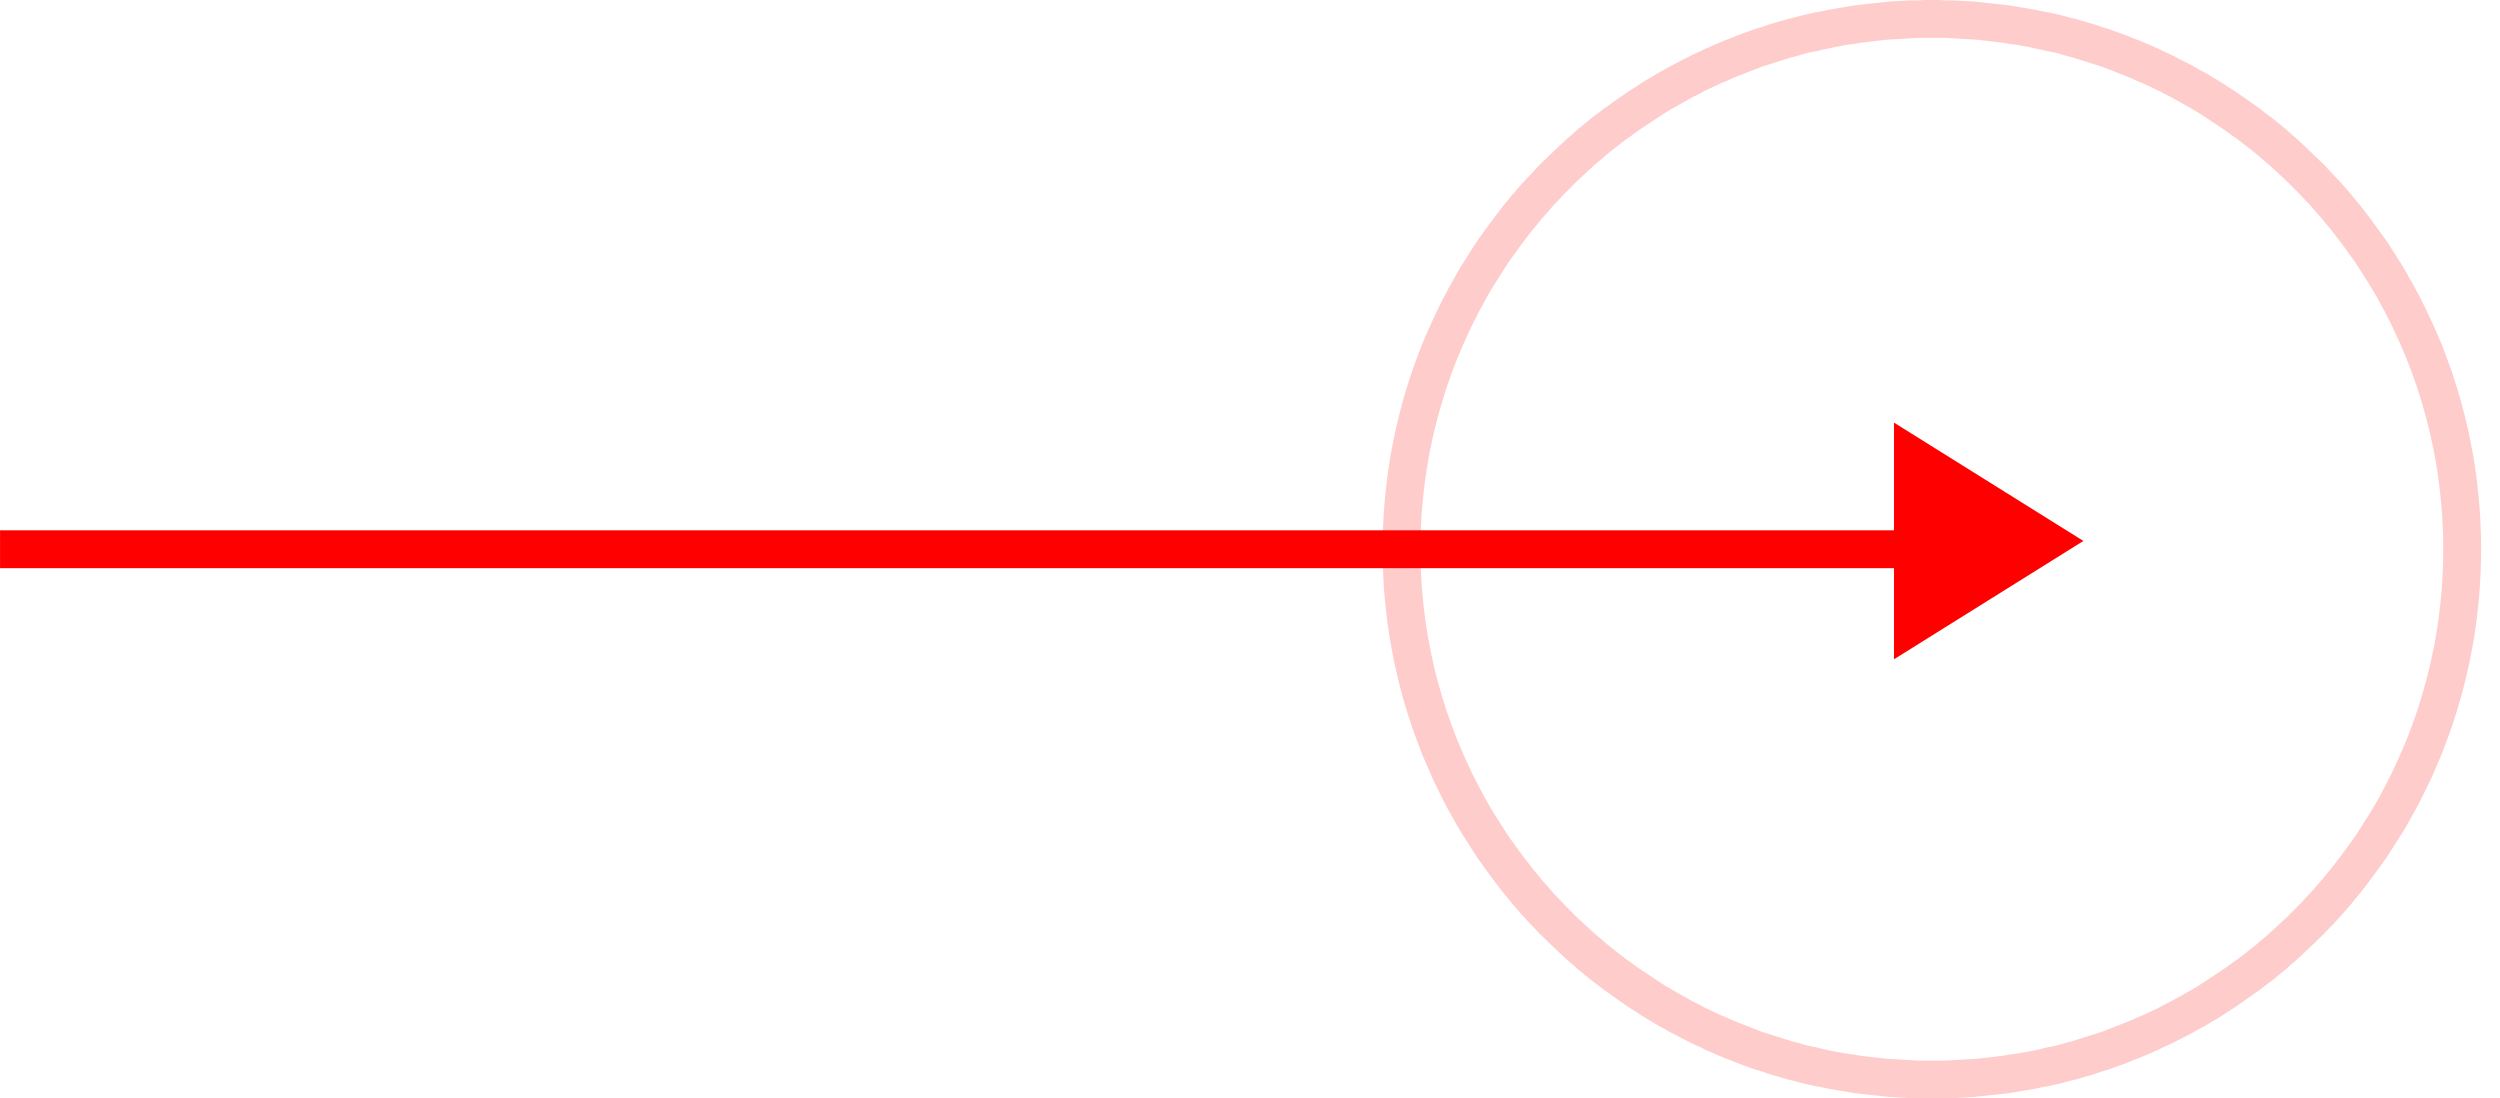 <?xml version="1.0" encoding="UTF-8" standalone="no"?>
<!DOCTYPE svg PUBLIC "-//W3C//DTD SVG 1.1//EN" "http://www.w3.org/Graphics/SVG/1.1/DTD/svg11.dtd">
<svg width="100%" height="100%" viewBox="0 0 66 29" version="1.1" xmlns="http://www.w3.org/2000/svg" xmlns:xlink="http://www.w3.org/1999/xlink" xml:space="preserve" xmlns:serif="http://www.serif.com/" style="fill-rule:evenodd;clip-rule:evenodd;stroke-linejoin:round;stroke-miterlimit:2;">
    <g transform="matrix(1,0,0,1,-1199,-2985.39)">
        <g transform="matrix(1,0,0,1,817.001,1380.39)">
            <rect x="382" y="1619" width="51" height="1" style="fill:rgb(255,0,0);"/>
        </g>
        <g transform="matrix(1,0,0,1,817.001,1380.39)">
            <g transform="matrix(9.56755e-17,1.562,-1.25,7.65404e-17,2443.25,935.125)">
                <path d="M438,1605L440,1609L436,1609L438,1605Z" style="fill:rgb(255,0,0);"/>
            </g>
        </g>
        <g transform="matrix(1,0,0,1,817.001,1380.39)">
            <g transform="matrix(1,0,0,1,-5.5,-5)">
                <path d="M438.687,1610L438.874,1610.01L439.06,1610.01L439.246,1610.02L439.431,1610.03L439.615,1610.04L439.799,1610.06L439.982,1610.08L440.164,1610.1L440.346,1610.12L440.527,1610.14L440.707,1610.17L440.887,1610.2L441.065,1610.23L441.243,1610.26L441.421,1610.3L441.597,1610.33L441.773,1610.37L441.948,1610.41L442.122,1610.46L442.295,1610.5L442.468,1610.55L442.639,1610.6L442.81,1610.65L442.98,1610.71L443.148,1610.76L443.316,1610.82L443.483,1610.88L443.649,1610.94L443.815,1611.01L443.979,1611.07L444.142,1611.14L444.304,1611.21L444.465,1611.28L444.625,1611.36L444.784,1611.43L444.942,1611.51L445.099,1611.59L445.255,1611.67L445.409,1611.75L445.563,1611.84L445.715,1611.92L445.866,1612.01L446.016,1612.1L446.165,1612.19L446.313,1612.29L446.459,1612.38L446.605,1612.48L446.749,1612.58L446.892,1612.68L447.033,1612.78L447.173,1612.88L447.312,1612.99L447.45,1613.09L447.586,1613.2L447.721,1613.31L447.855,1613.42L447.987,1613.54L448.118,1613.65L448.247,1613.77L448.375,1613.89L448.502,1614.01L448.627,1614.13L448.751,1614.25L448.873,1614.37L448.994,1614.5L449.113,1614.63L449.231,1614.75L449.348,1614.88L449.462,1615.01L449.576,1615.14L449.687,1615.28L449.797,1615.41L449.906,1615.55L450.013,1615.69L450.118,1615.83L450.221,1615.97L450.323,1616.11L450.424,1616.25L450.522,1616.39L450.619,1616.54L450.714,1616.69L450.808,1616.84L450.9,1616.98L450.99,1617.13L451.078,1617.29L451.164,1617.44L451.249,1617.59L451.332,1617.75L451.413,1617.9L451.492,1618.06L451.569,1618.22L451.645,1618.38L451.718,1618.54L451.79,1618.7L451.86,1618.86L451.928,1619.02L451.994,1619.18L452.058,1619.35L452.12,1619.52L452.18,1619.68L452.238,1619.85L452.294,1620.02L452.348,1620.19L452.4,1620.36L452.45,1620.53L452.497,1620.7L452.543,1620.88L452.587,1621.05L452.628,1621.23L452.668,1621.4L452.705,1621.58L452.74,1621.76L452.773,1621.93L452.804,1622.11L452.833,1622.29L452.859,1622.47L452.883,1622.65L452.905,1622.84L452.925,1623.02L452.943,1623.2L452.958,1623.38L452.971,1623.57L452.981,1623.75L452.989,1623.94L452.995,1624.13L452.999,1624.31L453,1624.5L452.999,1624.69L452.995,1624.87L452.989,1625.06L452.981,1625.25L452.971,1625.43L452.958,1625.62L452.943,1625.8L452.925,1625.98L452.905,1626.16L452.883,1626.35L452.859,1626.53L452.833,1626.71L452.804,1626.89L452.773,1627.07L452.74,1627.24L452.705,1627.42L452.668,1627.6L452.628,1627.77L452.587,1627.95L452.543,1628.12L452.497,1628.3L452.45,1628.47L452.4,1628.64L452.348,1628.81L452.294,1628.98L452.238,1629.15L452.18,1629.32L452.12,1629.48L452.058,1629.65L451.994,1629.82L451.928,1629.98L451.86,1630.14L451.79,1630.3L451.718,1630.47L451.645,1630.63L451.569,1630.78L451.492,1630.94L451.413,1631.1L451.332,1631.26L451.249,1631.41L451.164,1631.56L451.078,1631.72L450.99,1631.87L450.9,1632.02L450.808,1632.16L450.714,1632.31L450.619,1632.46L450.522,1632.61L450.424,1632.75L450.323,1632.89L450.221,1633.03L450.118,1633.17L450.013,1633.31L449.906,1633.45L449.797,1633.59L449.687,1633.72L449.576,1633.86L449.462,1633.99L449.348,1634.12L449.231,1634.25L449.113,1634.38L448.994,1634.5L448.873,1634.63L448.751,1634.75L448.627,1634.87L448.502,1634.99L448.375,1635.11L448.247,1635.23L448.118,1635.35L447.987,1635.46L447.855,1635.58L447.721,1635.69L447.586,1635.8L447.45,1635.91L447.312,1636.01L447.173,1636.12L447.033,1636.22L446.892,1636.32L446.749,1636.42L446.605,1636.52L446.459,1636.62L446.313,1636.71L446.165,1636.81L446.016,1636.9L445.866,1636.99L445.715,1637.08L445.563,1637.16L445.409,1637.25L445.255,1637.33L445.099,1637.41L444.942,1637.49L444.784,1637.57L444.625,1637.64L444.465,1637.72L444.304,1637.79L444.142,1637.86L443.979,1637.93L443.815,1637.99L443.649,1638.06L443.483,1638.12L443.316,1638.18L443.148,1638.24L442.98,1638.29L442.81,1638.35L442.639,1638.4L442.468,1638.45L442.295,1638.5L442.122,1638.54L441.948,1638.59L441.773,1638.63L441.597,1638.67L441.421,1638.7L441.243,1638.74L441.065,1638.77L440.887,1638.8L440.707,1638.83L440.527,1638.86L440.346,1638.88L440.164,1638.9L439.982,1638.92L439.799,1638.94L439.615,1638.96L439.431,1638.97L439.246,1638.98L439.06,1638.99L438.874,1639L438.687,1639L438.5,1639L438.313,1639L438.126,1639L437.94,1638.99L437.754,1638.98L437.569,1638.97L437.385,1638.96L437.201,1638.94L437.018,1638.92L436.836,1638.9L436.654,1638.88L436.473,1638.86L436.293,1638.83L436.113,1638.8L435.935,1638.77L435.757,1638.74L435.579,1638.7L435.403,1638.67L435.227,1638.63L435.052,1638.59L434.878,1638.54L434.705,1638.5L434.532,1638.45L434.361,1638.4L434.19,1638.35L434.02,1638.29L433.852,1638.24L433.684,1638.18L433.517,1638.12L433.351,1638.06L433.185,1637.99L433.021,1637.93L432.858,1637.86L432.696,1637.79L432.535,1637.72L432.375,1637.64L432.216,1637.57L432.058,1637.49L431.901,1637.41L431.745,1637.33L431.591,1637.25L431.437,1637.16L431.285,1637.08L431.134,1636.99L430.984,1636.9L430.835,1636.81L430.687,1636.71L430.541,1636.62L430.395,1636.52L430.251,1636.42L430.108,1636.32L429.967,1636.22L429.827,1636.12L429.688,1636.01L429.55,1635.91L429.414,1635.8L429.279,1635.69L429.145,1635.58L429.013,1635.46L428.882,1635.35L428.753,1635.23L428.625,1635.11L428.498,1634.99L428.373,1634.87L428.249,1634.75L428.127,1634.63L428.006,1634.5L427.887,1634.38L427.769,1634.25L427.652,1634.12L427.538,1633.99L427.424,1633.86L427.313,1633.72L427.203,1633.59L427.094,1633.45L426.987,1633.31L426.882,1633.17L426.779,1633.03L426.677,1632.89L426.576,1632.75L426.478,1632.61L426.381,1632.46L426.286,1632.31L426.192,1632.16L426.1,1632.02L426.01,1631.87L425.922,1631.72L425.836,1631.56L425.751,1631.41L425.668,1631.26L425.587,1631.1L425.508,1630.94L425.431,1630.78L425.355,1630.63L425.282,1630.47L425.21,1630.3L425.14,1630.14L425.072,1629.98L425.006,1629.82L424.942,1629.65L424.88,1629.48L424.82,1629.32L424.762,1629.15L424.706,1628.98L424.652,1628.81L424.6,1628.64L424.55,1628.47L424.503,1628.3L424.457,1628.12L424.413,1627.95L424.372,1627.77L424.332,1627.6L424.295,1627.42L424.26,1627.24L424.227,1627.07L424.196,1626.89L424.167,1626.71L424.141,1626.53L424.117,1626.35L424.095,1626.16L424.075,1625.98L424.057,1625.8L424.042,1625.62L424.029,1625.43L424.019,1625.25L424.011,1625.06L424.005,1624.87L424.001,1624.69L424,1624.5L424.001,1624.31L424.005,1624.13L424.011,1623.94L424.019,1623.75L424.029,1623.57L424.042,1623.38L424.057,1623.2L424.075,1623.02L424.095,1622.84L424.117,1622.65L424.141,1622.47L424.167,1622.29L424.196,1622.11L424.227,1621.93L424.26,1621.76L424.295,1621.58L424.332,1621.4L424.372,1621.23L424.413,1621.05L424.457,1620.88L424.503,1620.7L424.55,1620.53L424.6,1620.36L424.652,1620.19L424.706,1620.02L424.762,1619.85L424.82,1619.68L424.88,1619.52L424.942,1619.35L425.006,1619.18L425.072,1619.02L425.14,1618.86L425.21,1618.7L425.282,1618.54L425.355,1618.38L425.431,1618.22L425.508,1618.06L425.587,1617.9L425.668,1617.75L425.751,1617.59L425.836,1617.44L425.922,1617.29L426.01,1617.13L426.1,1616.98L426.192,1616.84L426.286,1616.69L426.381,1616.54L426.478,1616.39L426.576,1616.25L426.677,1616.11L426.779,1615.97L426.882,1615.83L426.987,1615.69L427.094,1615.55L427.203,1615.41L427.313,1615.28L427.424,1615.14L427.538,1615.01L427.652,1614.88L427.769,1614.75L427.887,1614.63L428.006,1614.5L428.127,1614.37L428.249,1614.25L428.373,1614.13L428.498,1614.01L428.625,1613.89L428.753,1613.77L428.882,1613.65L429.013,1613.54L429.145,1613.42L429.279,1613.31L429.414,1613.2L429.55,1613.09L429.688,1612.99L429.827,1612.88L429.967,1612.78L430.108,1612.68L430.251,1612.58L430.395,1612.48L430.541,1612.38L430.687,1612.29L430.835,1612.19L430.984,1612.1L431.134,1612.01L431.285,1611.92L431.437,1611.84L431.591,1611.75L431.745,1611.67L431.901,1611.59L432.058,1611.51L432.216,1611.43L432.375,1611.36L432.535,1611.28L432.696,1611.21L432.858,1611.14L433.021,1611.07L433.185,1611.01L433.351,1610.94L433.517,1610.88L433.684,1610.82L433.852,1610.76L434.02,1610.71L434.19,1610.65L434.361,1610.6L434.532,1610.55L434.705,1610.5L434.878,1610.46L435.052,1610.41L435.227,1610.37L435.403,1610.33L435.579,1610.3L435.757,1610.26L435.935,1610.23L436.113,1610.2L436.293,1610.17L436.473,1610.14L436.654,1610.12L436.836,1610.1L437.018,1610.08L437.201,1610.06L437.385,1610.04L437.569,1610.03L437.754,1610.02L437.94,1610.01L438.126,1610.01L438.313,1610L438.5,1610L438.687,1610ZM438.325,1611L438.151,1611L437.978,1611.01L437.805,1611.02L437.633,1611.03L437.461,1611.04L437.29,1611.05L437.12,1611.07L436.949,1611.09L436.781,1611.11L436.612,1611.13L436.444,1611.16L436.277,1611.18L436.111,1611.21L435.945,1611.24L435.78,1611.28L435.615,1611.31L435.452,1611.35L435.29,1611.38L435.127,1611.42L434.966,1611.47L434.806,1611.51L434.646,1611.56L434.487,1611.61L434.329,1611.66L434.173,1611.71L434.016,1611.76L433.861,1611.82L433.706,1611.88L433.553,1611.94L433.4,1612L433.248,1612.06L433.097,1612.13L432.947,1612.19L432.798,1612.26L432.65,1612.33L432.503,1612.4L432.357,1612.48L432.212,1612.55L432.068,1612.63L431.925,1612.71L431.783,1612.79L431.643,1612.87L431.503,1612.95L431.364,1613.04L431.227,1613.13L431.091,1613.22L430.955,1613.31L430.821,1613.4L430.688,1613.49L430.556,1613.59L430.426,1613.68L430.296,1613.78L430.168,1613.88L430.041,1613.98L429.915,1614.08L429.791,1614.19L429.668,1614.29L429.546,1614.4L429.425,1614.51L429.306,1614.62L429.188,1614.73L429.072,1614.84L428.956,1614.96L428.842,1615.07L428.729,1615.19L428.619,1615.31L428.509,1615.42L428.4,1615.55L428.294,1615.67L428.188,1615.79L428.084,1615.92L427.982,1616.04L427.88,1616.17L427.781,1616.3L427.683,1616.43L427.586,1616.56L427.492,1616.69L427.398,1616.82L427.306,1616.95L427.216,1617.09L427.127,1617.23L427.04,1617.37L426.955,1617.5L426.871,1617.64L426.789,1617.78L426.709,1617.92L426.63,1618.07L426.552,1618.21L426.477,1618.36L426.404,1618.5L426.332,1618.65L426.261,1618.8L426.193,1618.95L426.126,1619.1L426.061,1619.25L425.998,1619.4L425.937,1619.55L425.877,1619.71L425.819,1619.86L425.764,1620.02L425.71,1620.17L425.657,1620.33L425.607,1620.49L425.559,1620.65L425.512,1620.81L425.468,1620.97L425.425,1621.13L425.385,1621.29L425.346,1621.45L425.309,1621.62L425.275,1621.78L425.242,1621.94L425.211,1622.11L425.182,1622.28L425.156,1622.44L425.131,1622.61L425.109,1622.78L425.088,1622.95L425.07,1623.12L425.054,1623.29L425.039,1623.46L425.027,1623.63L425.018,1623.81L425.01,1623.98L425.004,1624.15L425.001,1624.33L425,1624.5L425.001,1624.67L425.004,1624.85L425.01,1625.02L425.018,1625.19L425.027,1625.37L425.039,1625.54L425.054,1625.71L425.07,1625.88L425.088,1626.05L425.109,1626.22L425.131,1626.39L425.156,1626.56L425.182,1626.72L425.211,1626.89L425.242,1627.06L425.275,1627.22L425.309,1627.38L425.346,1627.55L425.385,1627.71L425.425,1627.87L425.468,1628.03L425.512,1628.19L425.559,1628.35L425.607,1628.51L425.657,1628.67L425.71,1628.83L425.764,1628.98L425.819,1629.14L425.877,1629.29L425.937,1629.45L425.998,1629.6L426.061,1629.75L426.126,1629.9L426.193,1630.05L426.262,1630.2L426.332,1630.35L426.404,1630.5L426.477,1630.64L426.553,1630.79L426.63,1630.93L426.709,1631.08L426.789,1631.22L426.871,1631.36L426.955,1631.5L427.04,1631.63L427.128,1631.77L427.216,1631.91L427.306,1632.05L427.398,1632.18L427.492,1632.31L427.587,1632.44L427.683,1632.57L427.781,1632.7L427.881,1632.83L427.981,1632.96L428.084,1633.08L428.188,1633.21L428.293,1633.33L428.401,1633.45L428.509,1633.58L428.618,1633.69L428.73,1633.81L428.842,1633.93L428.956,1634.04L429.071,1634.16L429.188,1634.27L429.306,1634.38L429.425,1634.49L429.546,1634.6L429.668,1634.71L429.791,1634.81L429.915,1634.92L430.041,1635.02L430.168,1635.12L430.296,1635.22L430.426,1635.32L430.556,1635.41L430.688,1635.51L430.821,1635.6L430.955,1635.69L431.091,1635.78L431.227,1635.87L431.364,1635.96L431.503,1636.05L431.643,1636.13L431.784,1636.21L431.925,1636.29L432.068,1636.37L432.212,1636.45L432.357,1636.52L432.503,1636.6L432.65,1636.67L432.799,1636.74L432.947,1636.81L433.097,1636.87L433.248,1636.94L433.4,1637L433.552,1637.06L433.707,1637.12L433.861,1637.18L434.016,1637.24L434.172,1637.29L434.329,1637.34L434.487,1637.39L434.646,1637.44L434.806,1637.49L434.966,1637.53L435.128,1637.58L435.289,1637.62L435.452,1637.65L435.616,1637.69L435.78,1637.73L435.945,1637.76L436.111,1637.79L436.277,1637.82L436.444,1637.84L436.612,1637.87L436.781,1637.89L436.95,1637.91L437.12,1637.93L437.29,1637.95L437.461,1637.96L437.633,1637.97L437.805,1637.98L437.978,1637.99L438.152,1638L438.325,1638L438.5,1638L438.675,1638L438.848,1638L439.022,1637.99L439.195,1637.98L439.367,1637.97L439.539,1637.96L439.71,1637.95L439.88,1637.93L440.05,1637.91L440.219,1637.89L440.388,1637.87L440.556,1637.84L440.723,1637.82L440.889,1637.79L441.055,1637.76L441.22,1637.73L441.384,1637.69L441.548,1637.65L441.711,1637.62L441.872,1637.58L442.034,1637.53L442.194,1637.49L442.354,1637.44L442.513,1637.39L442.671,1637.34L442.828,1637.29L442.984,1637.24L443.139,1637.18L443.293,1637.12L443.448,1637.06L443.6,1637L443.752,1636.94L443.903,1636.87L444.053,1636.81L444.201,1636.74L444.35,1636.67L444.497,1636.6L444.643,1636.52L444.788,1636.45L444.932,1636.37L445.075,1636.29L445.216,1636.21L445.357,1636.13L445.497,1636.05L445.636,1635.96L445.773,1635.87L445.909,1635.78L446.045,1635.69L446.179,1635.6L446.312,1635.51L446.444,1635.41L446.574,1635.32L446.704,1635.22L446.832,1635.12L446.959,1635.02L447.085,1634.92L447.209,1634.81L447.332,1634.71L447.454,1634.6L447.575,1634.49L447.694,1634.38L447.812,1634.27L447.929,1634.16L448.044,1634.04L448.158,1633.93L448.27,1633.81L448.382,1633.69L448.491,1633.58L448.599,1633.45L448.707,1633.33L448.812,1633.21L448.916,1633.08L449.019,1632.96L449.119,1632.83L449.219,1632.7L449.317,1632.57L449.413,1632.44L449.508,1632.31L449.602,1632.18L449.694,1632.05L449.784,1631.91L449.872,1631.77L449.96,1631.63L450.045,1631.5L450.129,1631.36L450.211,1631.22L450.291,1631.08L450.37,1630.93L450.447,1630.79L450.523,1630.64L450.596,1630.5L450.668,1630.35L450.739,1630.2L450.807,1630.05L450.874,1629.9L450.939,1629.75L451.002,1629.6L451.063,1629.45L451.123,1629.29L451.181,1629.14L451.236,1628.98L451.29,1628.83L451.343,1628.67L451.393,1628.51L451.441,1628.35L451.488,1628.19L451.532,1628.03L451.575,1627.87L451.615,1627.71L451.654,1627.55L451.691,1627.38L451.725,1627.22L451.758,1627.06L451.789,1626.89L451.818,1626.72L451.844,1626.56L451.869,1626.39L451.891,1626.22L451.912,1626.05L451.93,1625.88L451.946,1625.71L451.961,1625.54L451.973,1625.37L451.982,1625.19L451.99,1625.02L451.996,1624.85L451.999,1624.67L452,1624.5L451.999,1624.33L451.996,1624.15L451.99,1623.98L451.982,1623.81L451.973,1623.63L451.961,1623.46L451.946,1623.29L451.93,1623.12L451.912,1622.95L451.891,1622.78L451.869,1622.61L451.844,1622.44L451.818,1622.28L451.789,1622.11L451.758,1621.94L451.725,1621.78L451.691,1621.62L451.654,1621.45L451.615,1621.29L451.575,1621.13L451.532,1620.97L451.488,1620.81L451.441,1620.65L451.393,1620.49L451.343,1620.33L451.29,1620.17L451.236,1620.02L451.181,1619.86L451.123,1619.71L451.063,1619.55L451.002,1619.4L450.939,1619.25L450.874,1619.1L450.807,1618.95L450.739,1618.8L450.668,1618.65L450.596,1618.5L450.523,1618.36L450.448,1618.21L450.37,1618.07L450.291,1617.92L450.211,1617.78L450.129,1617.64L450.045,1617.5L449.96,1617.37L449.873,1617.23L449.784,1617.09L449.694,1616.95L449.602,1616.82L449.508,1616.69L449.414,1616.56L449.317,1616.43L449.219,1616.3L449.12,1616.17L449.018,1616.04L448.916,1615.92L448.812,1615.79L448.706,1615.67L448.6,1615.55L448.491,1615.42L448.381,1615.31L448.271,1615.19L448.158,1615.07L448.044,1614.96L447.928,1614.84L447.812,1614.73L447.694,1614.62L447.575,1614.51L447.454,1614.4L447.332,1614.29L447.209,1614.19L447.085,1614.08L446.959,1613.98L446.832,1613.88L446.704,1613.78L446.574,1613.68L446.444,1613.59L446.312,1613.49L446.179,1613.4L446.045,1613.31L445.909,1613.22L445.773,1613.13L445.636,1613.04L445.497,1612.95L445.357,1612.87L445.217,1612.79L445.075,1612.71L444.932,1612.63L444.788,1612.55L444.643,1612.48L444.497,1612.4L444.35,1612.33L444.202,1612.26L444.053,1612.19L443.903,1612.13L443.752,1612.06L443.6,1612L443.447,1611.94L443.294,1611.88L443.139,1611.82L442.984,1611.76L442.827,1611.71L442.671,1611.66L442.513,1611.61L442.354,1611.56L442.194,1611.51L442.034,1611.47L441.873,1611.42L441.71,1611.38L441.548,1611.35L441.385,1611.31L441.22,1611.28L441.055,1611.24L440.889,1611.21L440.723,1611.18L440.556,1611.16L440.388,1611.13L440.219,1611.11L440.051,1611.09L439.881,1611.07L439.71,1611.05L439.539,1611.04L439.367,1611.03L439.195,1611.02L439.022,1611.01L438.849,1611L438.675,1611L438.5,1611L438.325,1611Z" style="fill:rgb(255,0,0);fill-opacity:0.2;"/>
            </g>
        </g>
    </g>
</svg>
